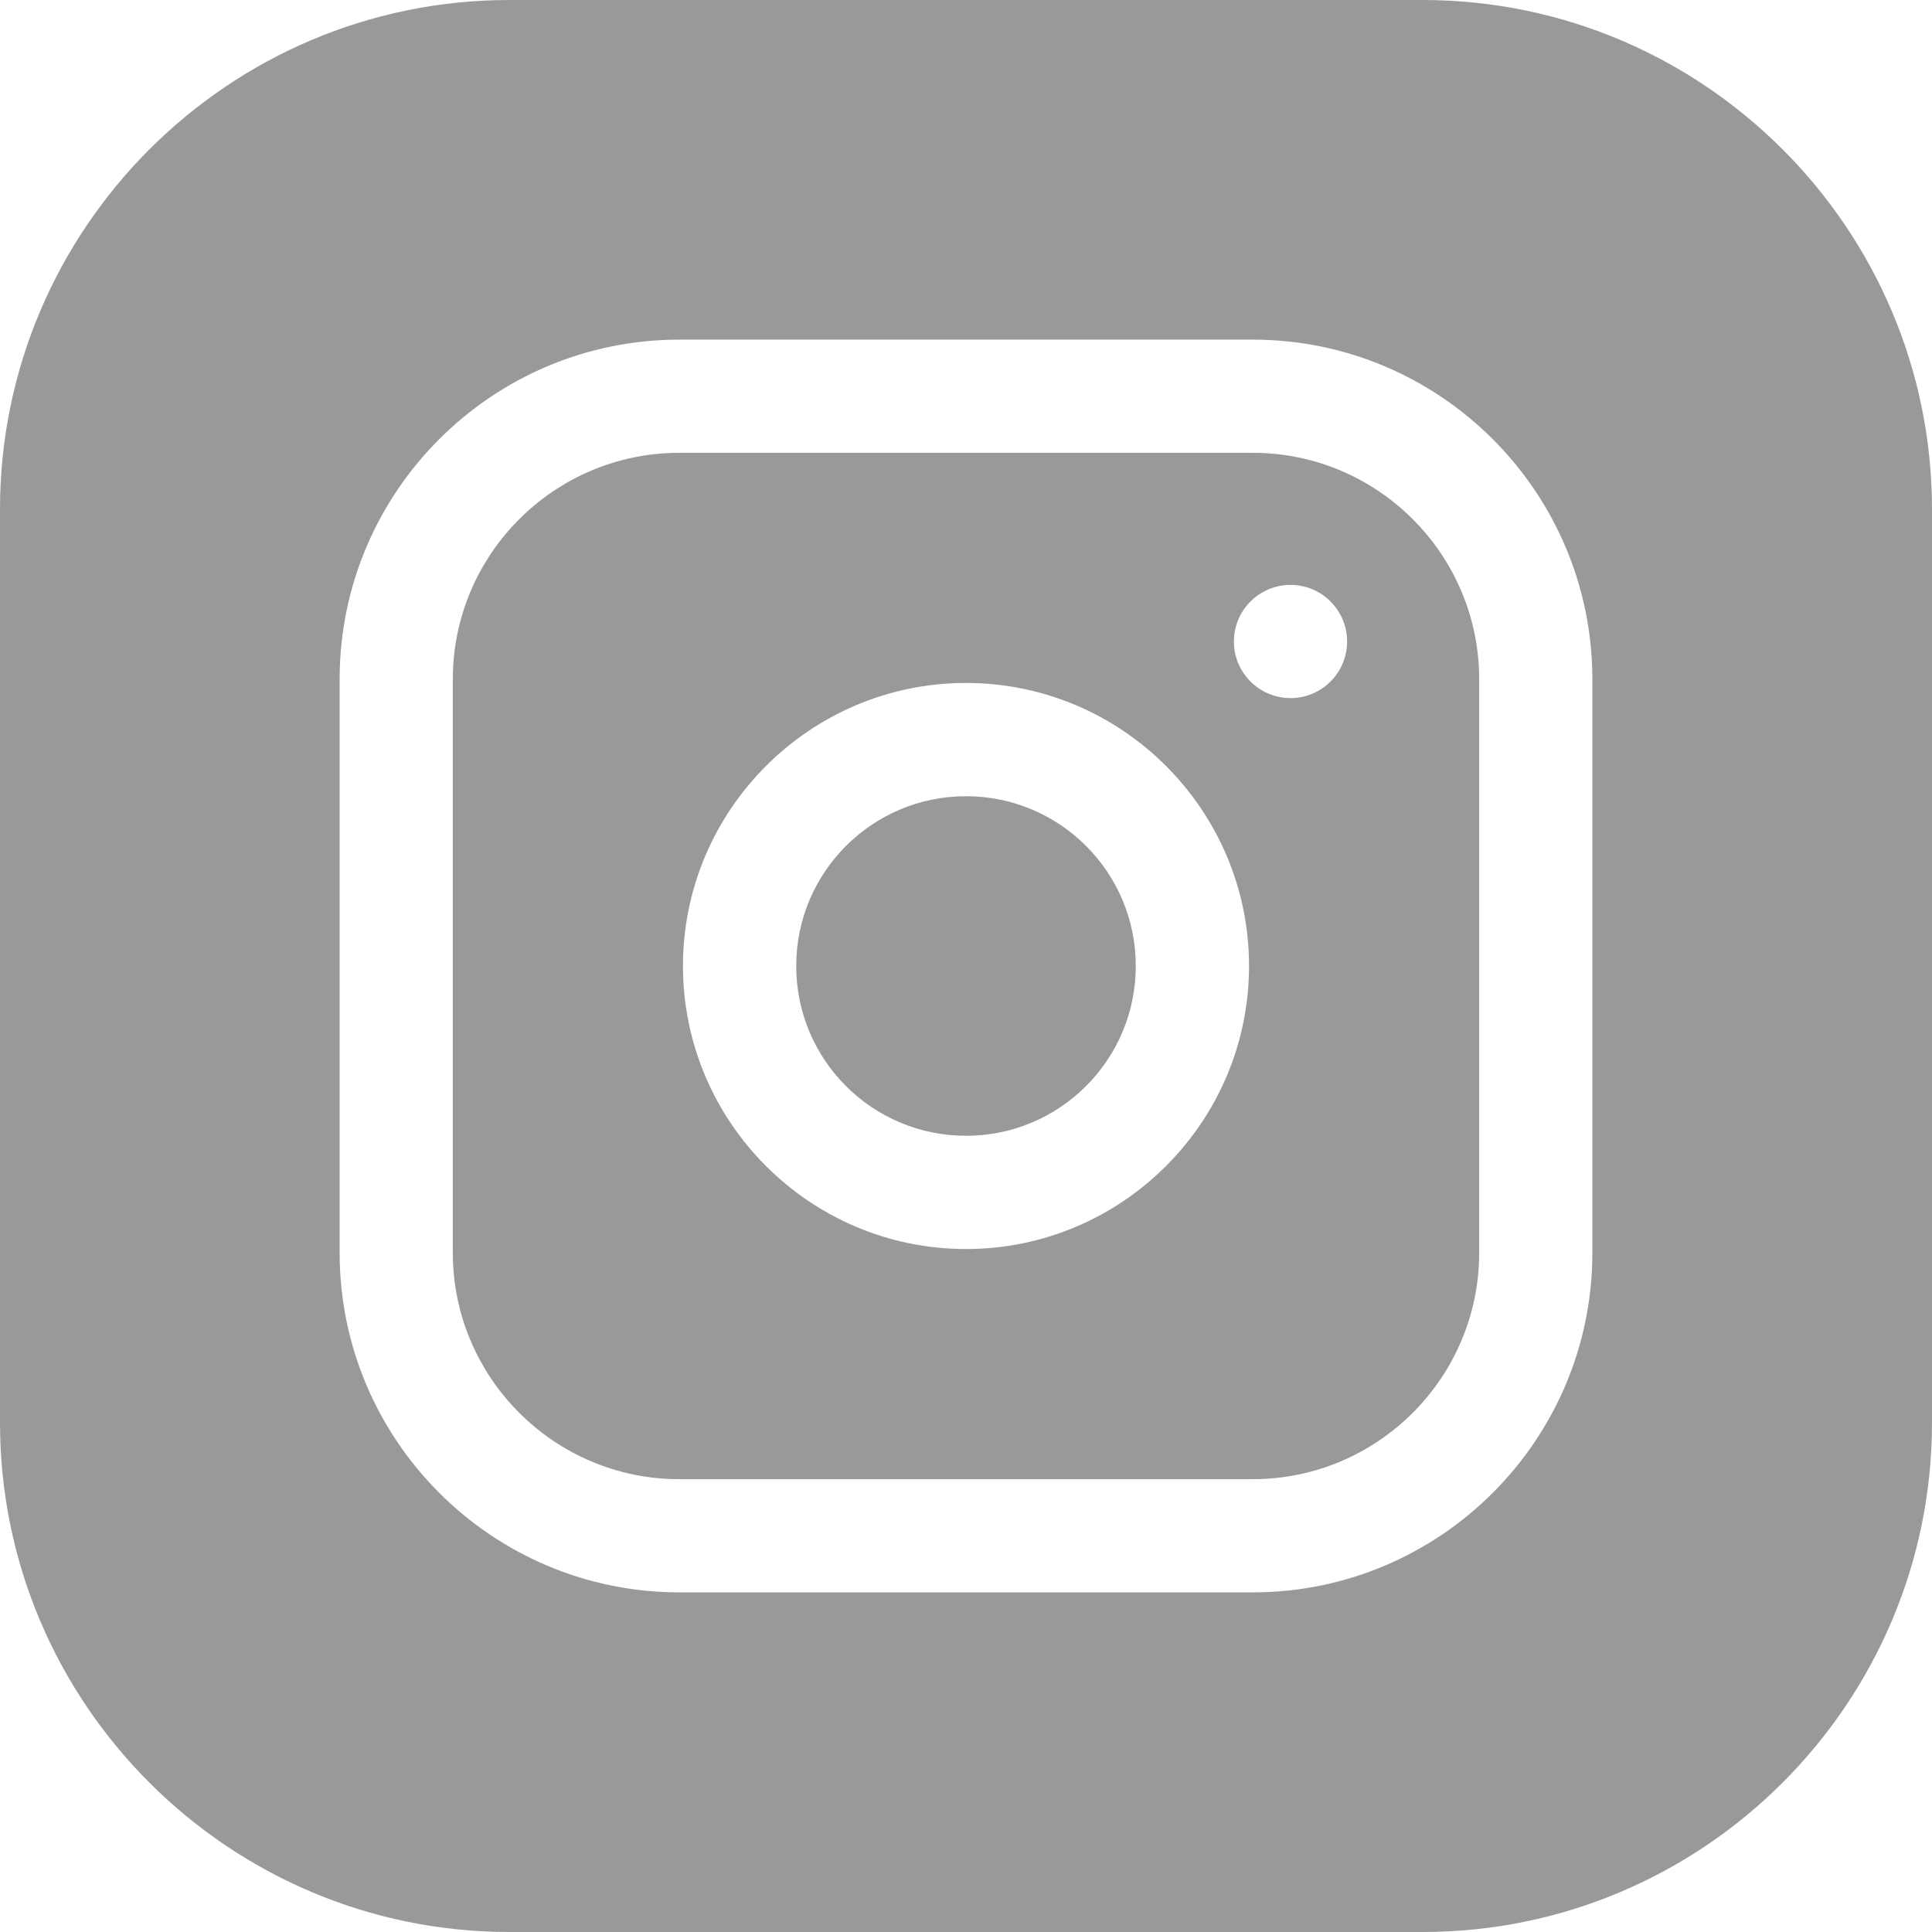 <?xml version="1.0" encoding="UTF-8"?> <svg xmlns="http://www.w3.org/2000/svg" width="24" height="24" viewBox="0 0 24 24" fill="none"><g clip-path="url(#clip0_90_3578)"><path d="M14.109 12C14.109 13.165 13.165 14.109 12 14.109C10.835 14.109 9.891 13.165 9.891 12C9.891 10.835 10.835 9.891 12 9.891C13.165 9.891 14.109 10.835 14.109 12Z" fill="black" fill-opacity="0.4"></path><path d="M15.562 5.625H8.438C6.887 5.625 5.625 6.887 5.625 8.438V15.562C5.625 17.113 6.887 18.375 8.438 18.375H15.562C17.113 18.375 18.375 17.113 18.375 15.562V8.438C18.375 6.887 17.113 5.625 15.562 5.625ZM12 15.516C10.062 15.516 8.484 13.938 8.484 12C8.484 10.062 10.062 8.484 12 8.484C13.938 8.484 15.516 10.062 15.516 12C15.516 13.938 13.938 15.516 12 15.516ZM16.031 8.672C15.643 8.672 15.328 8.357 15.328 7.969C15.328 7.58 15.643 7.266 16.031 7.266C16.42 7.266 16.734 7.58 16.734 7.969C16.734 8.357 16.42 8.672 16.031 8.672Z" fill="black" fill-opacity="0.4"></path><path d="M17.672 0H6.328C2.839 0 0 2.839 0 6.328V17.672C0 21.161 2.839 24 6.328 24H17.672C21.161 24 24 21.161 24 17.672V6.328C24 2.839 21.161 0 17.672 0ZM19.781 15.562C19.781 17.889 17.889 19.781 15.562 19.781H8.438C6.111 19.781 4.219 17.889 4.219 15.562V8.438C4.219 6.111 6.111 4.219 8.438 4.219H15.562C17.889 4.219 19.781 6.111 19.781 8.438V15.562Z" fill="black" fill-opacity="0.4"></path></g><defs><clipPath id="clip0_90_3578"><rect width="24" height="24" fill="white"></rect></clipPath></defs></svg> 